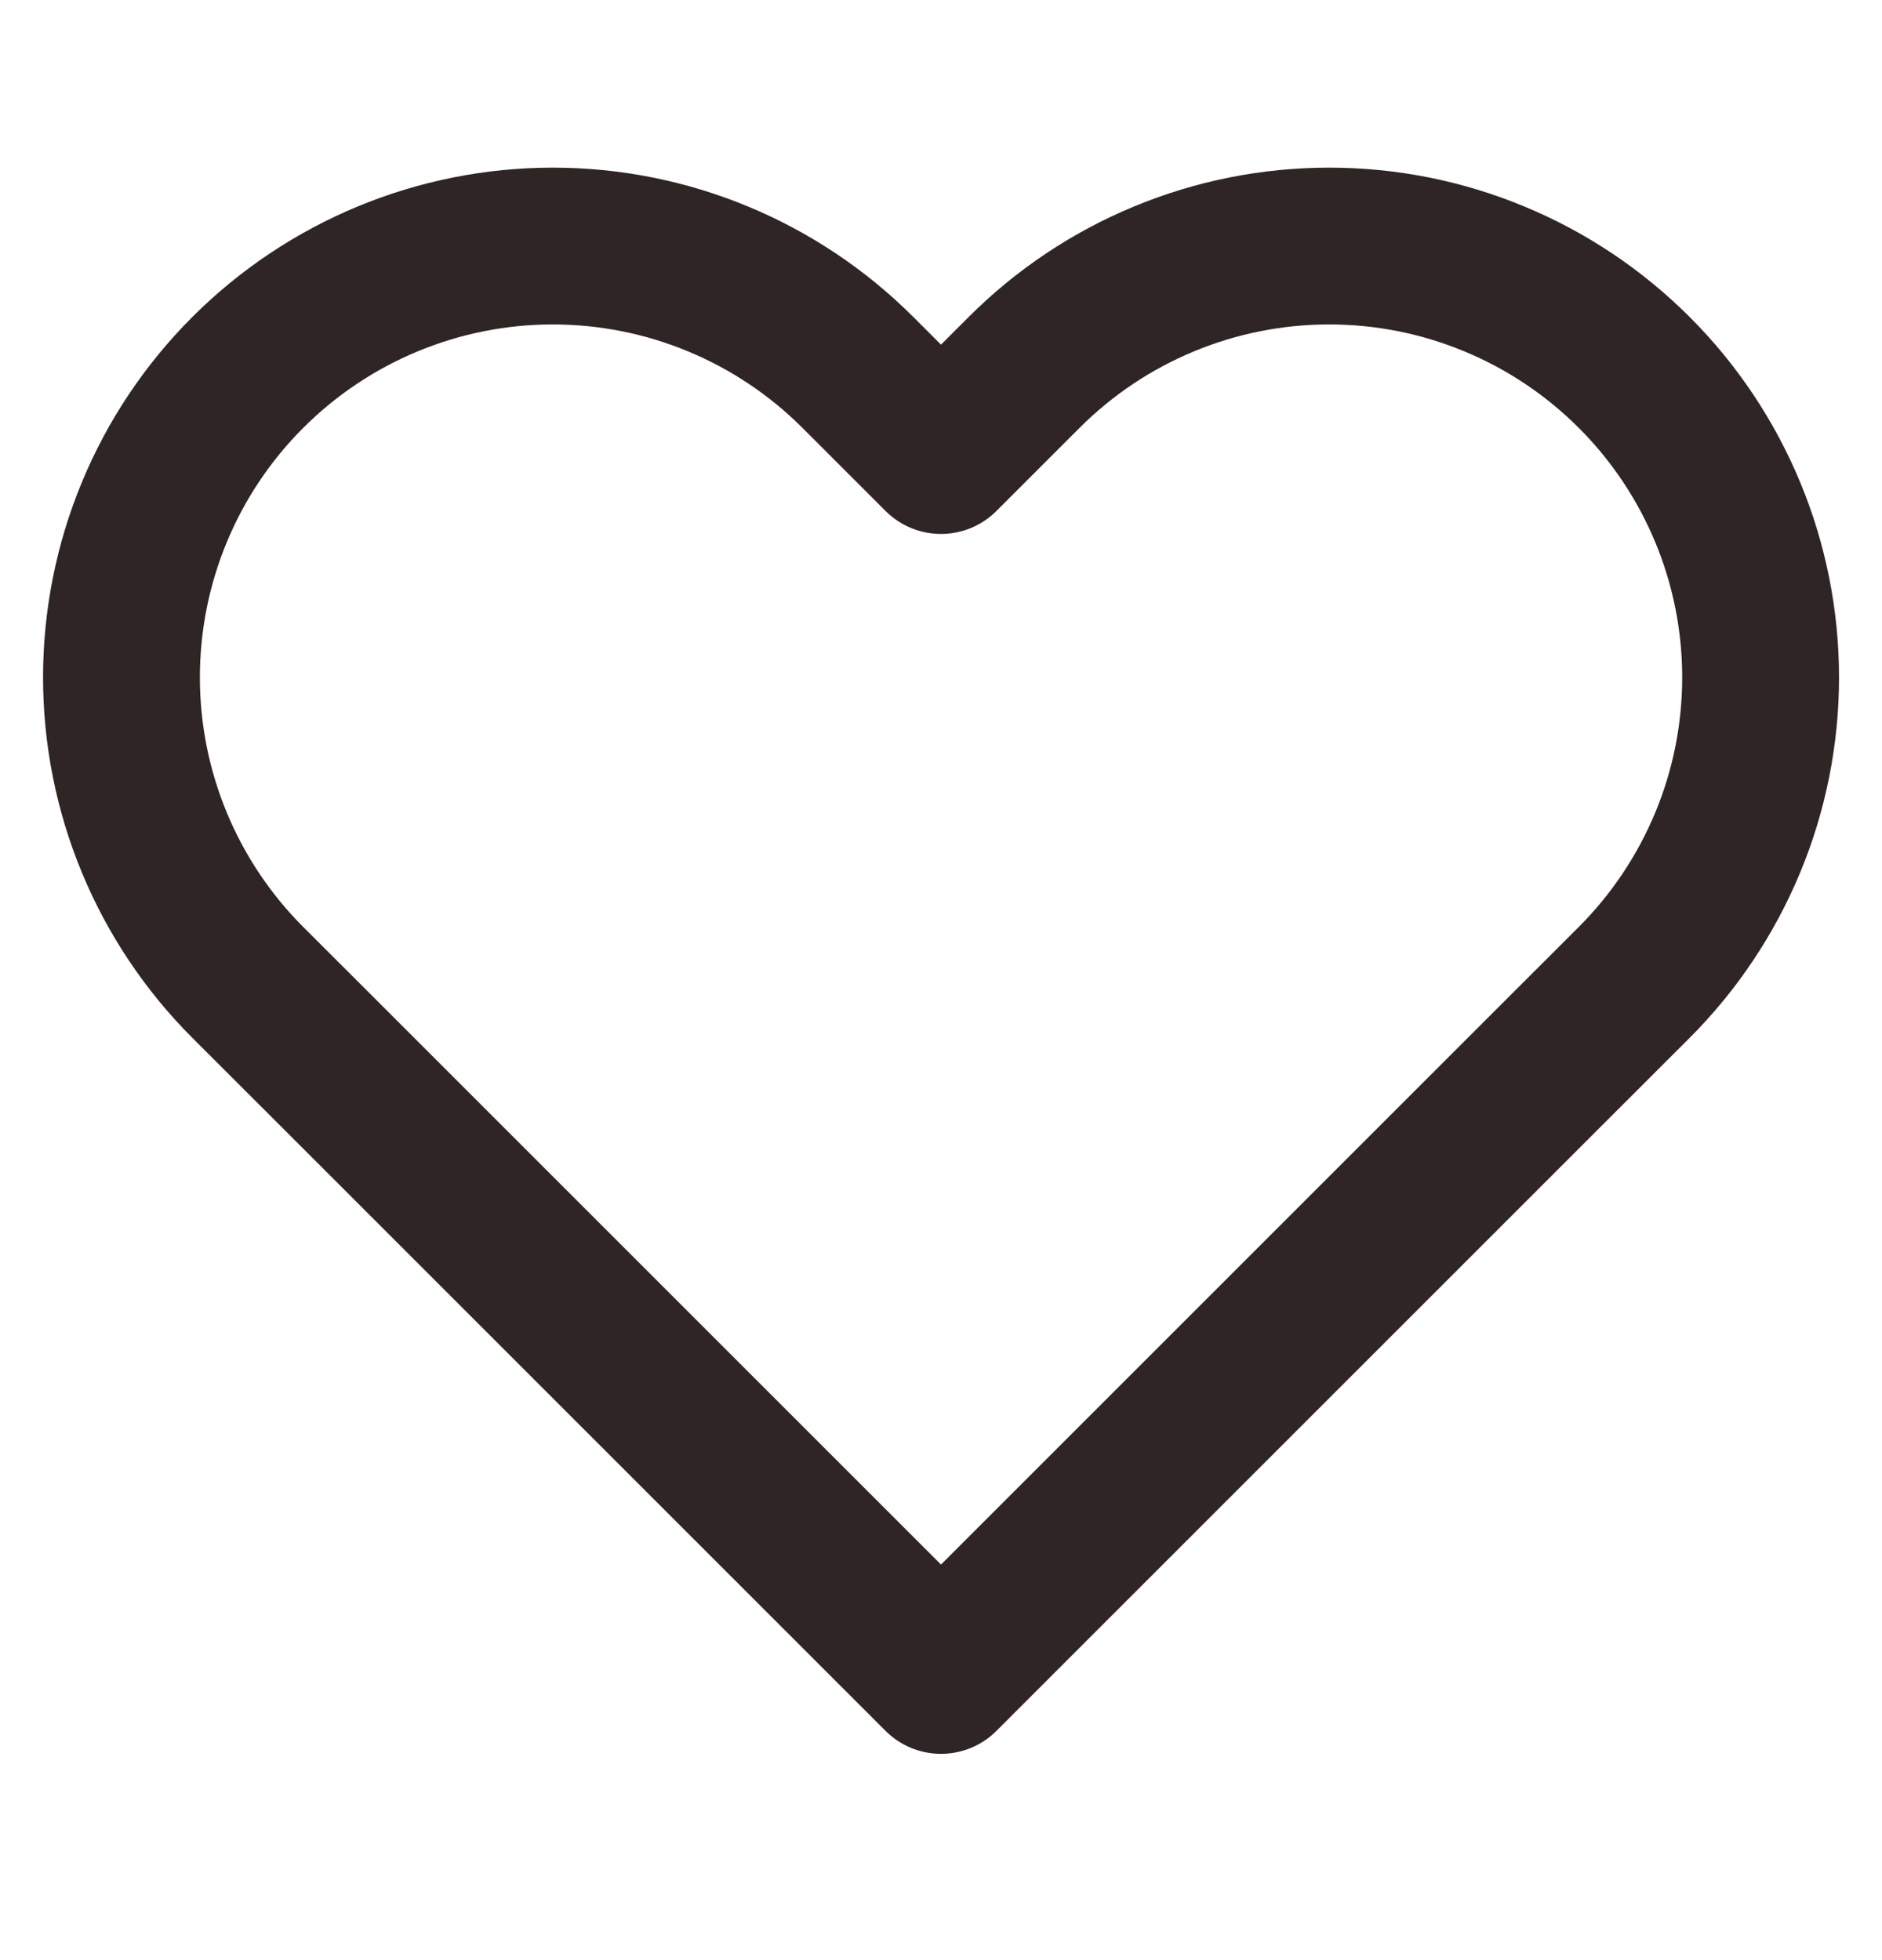 <svg xmlns="http://www.w3.org/2000/svg" width="24" height="25" viewBox="0 0 24 25" fill="none">
  <path d="M20.84 4.75C20.329 4.239 19.723 3.833 19.055 3.557C18.388 3.28 17.673 3.138 16.95 3.138C16.228 3.138 15.512 3.28 14.845 3.557C14.177 3.833 13.571 4.239 13.06 4.75L12 5.81L10.94 4.75C9.908 3.718 8.509 3.138 7.05 3.138C5.591 3.138 4.192 3.718 3.16 4.75C2.128 5.781 1.549 7.18 1.549 8.64C1.549 10.099 2.128 11.498 3.16 12.53L4.22 13.589L12 21.369L19.78 13.589L20.84 12.53C21.351 12.019 21.756 11.412 22.033 10.745C22.31 10.077 22.452 9.362 22.452 8.64C22.452 7.917 22.31 7.202 22.033 6.534C21.756 5.867 21.351 5.26 20.84 4.75Z" stroke="#2F2525" stroke-width="2" stroke-linecap="round" stroke-linejoin="round"/>
</svg>